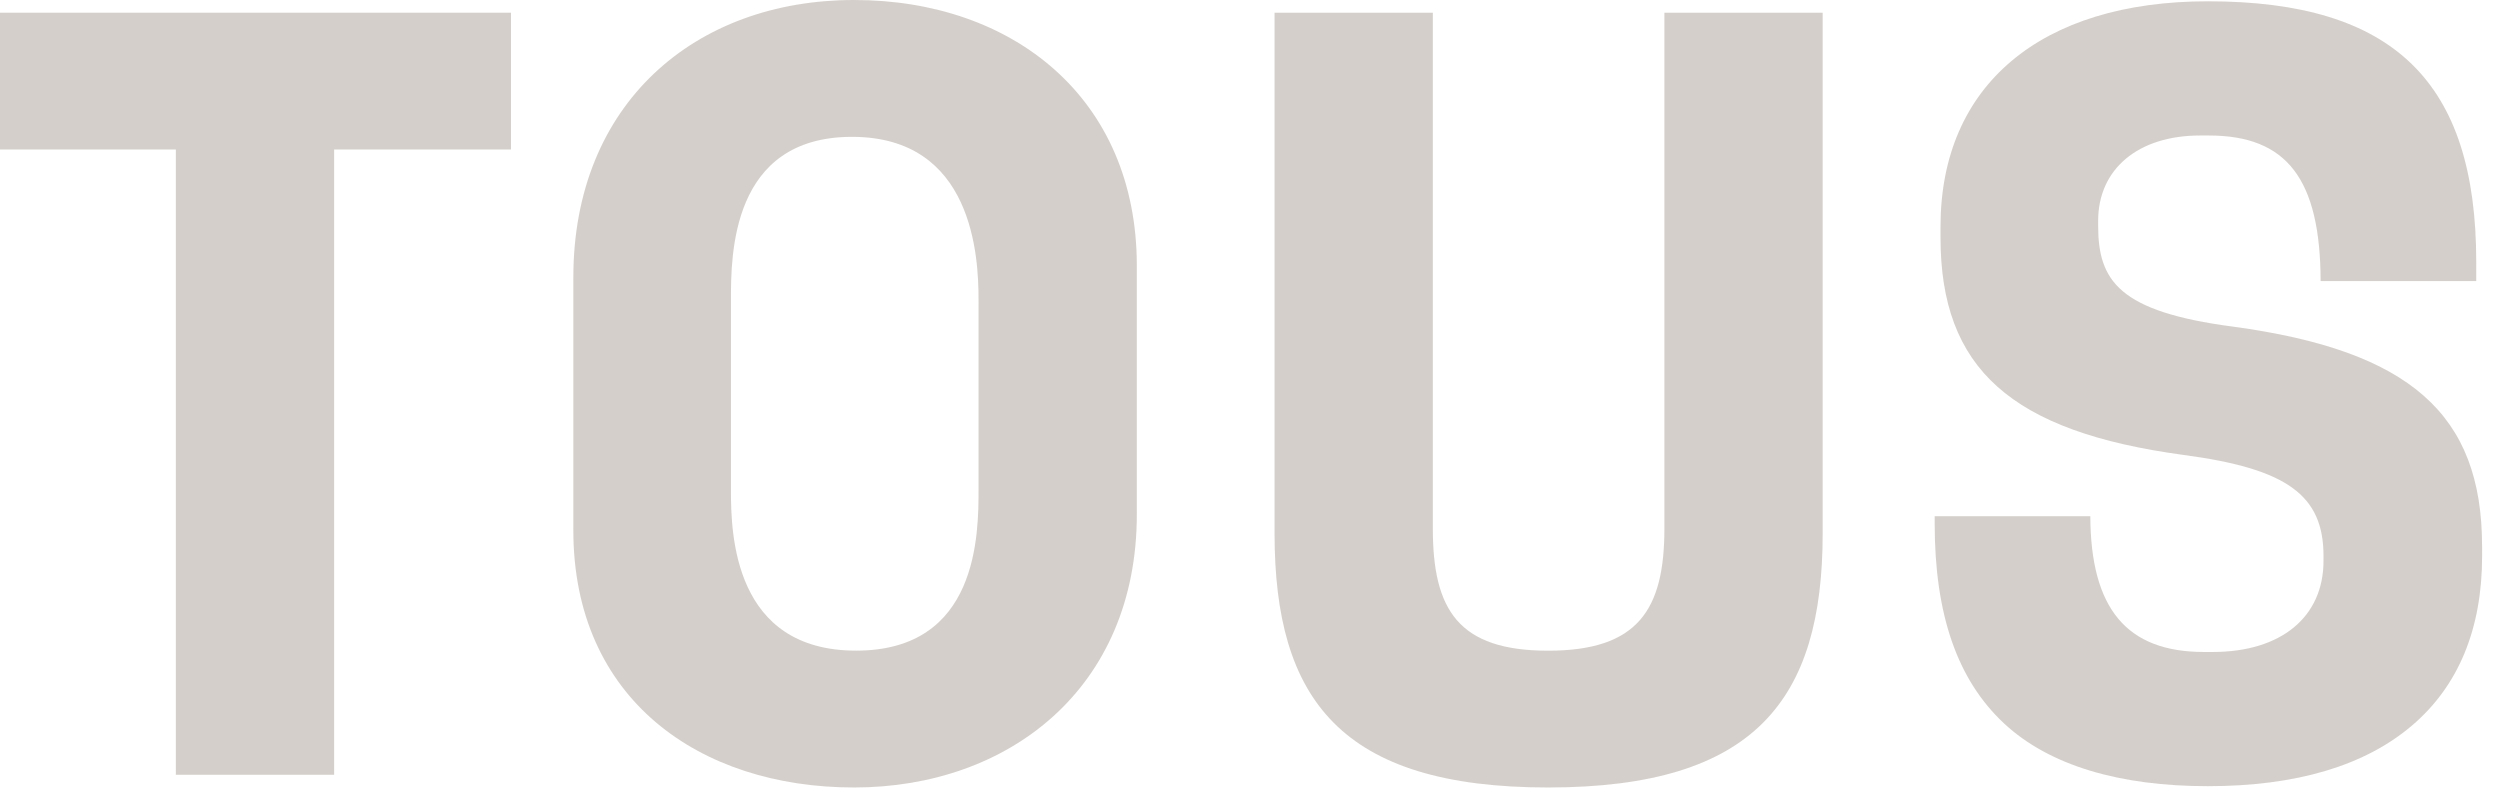 <svg xmlns="http://www.w3.org/2000/svg" width="121" height="39" viewBox="0 0 121 39" fill="none"><g clip-path="url(#clip0_532_2)"><path d="M74.93 38.114C84.954 38.114 88.217 33.858 88.217 25.818V0.615H80.557V25.583C80.557 29.508 79.28 31.494 74.93 31.494C70.579 31.494 69.349 29.508 69.349 25.583V0.615H61.689V25.819C61.689 33.858 64.905 38.114 74.93 38.114" fill="#D4CFCA"></path><path d="M16.172 7.235H24.731V0.615H6.10352e-05V7.235H8.511V37.499H16.172V7.235Z" fill="#D4CFCA"></path><path d="M47.362 23.653C47.362 25.848 47.362 31.491 41.436 31.491C35.511 31.491 35.378 25.848 35.378 23.757V14.506C35.378 12.364 35.378 6.623 41.237 6.623C47.095 6.623 47.362 12.402 47.362 14.506V23.653ZM55.022 24.892V12.86C55.022 4.751 49.028 0 41.336 0C33.643 0 27.75 5.009 27.75 13.428V25.668C27.75 33.828 33.844 38.114 41.336 38.114C48.828 38.114 55.022 33.311 55.022 24.893" fill="#D4CFCA"></path><path d="M120.134 26.435V26.908C120.134 30.44 118.99 33.202 116.733 35.122C114.448 37.066 111.128 38.051 106.863 38.051C102.599 38.051 99.192 37.057 97 35.017C94.738 32.912 93.639 29.749 93.639 25.347V24.984H101.171C101.188 29.469 102.939 31.556 106.675 31.556H107.099C110.404 31.556 112.458 29.866 112.458 27.143V26.908C112.458 23.963 110.687 22.684 105.688 22.02C97.331 20.889 93.921 17.84 93.921 11.492V10.97C93.921 4.14 98.76 0.063 106.863 0.063C115.844 0.063 119.85 3.952 119.85 12.674V13.604H112.318C112.303 8.665 110.684 6.558 106.909 6.558H106.483C103.487 6.558 101.55 8.178 101.55 10.688V10.924C101.55 13.595 102.56 15.085 108.082 15.81C116.64 16.969 120.132 20.047 120.132 26.436" fill="#D4CFCA"></path></g><defs><clipPath id="clip0_532_2"><rect width="120.134" height="38.114" fill="white"></rect></clipPath></defs></svg>